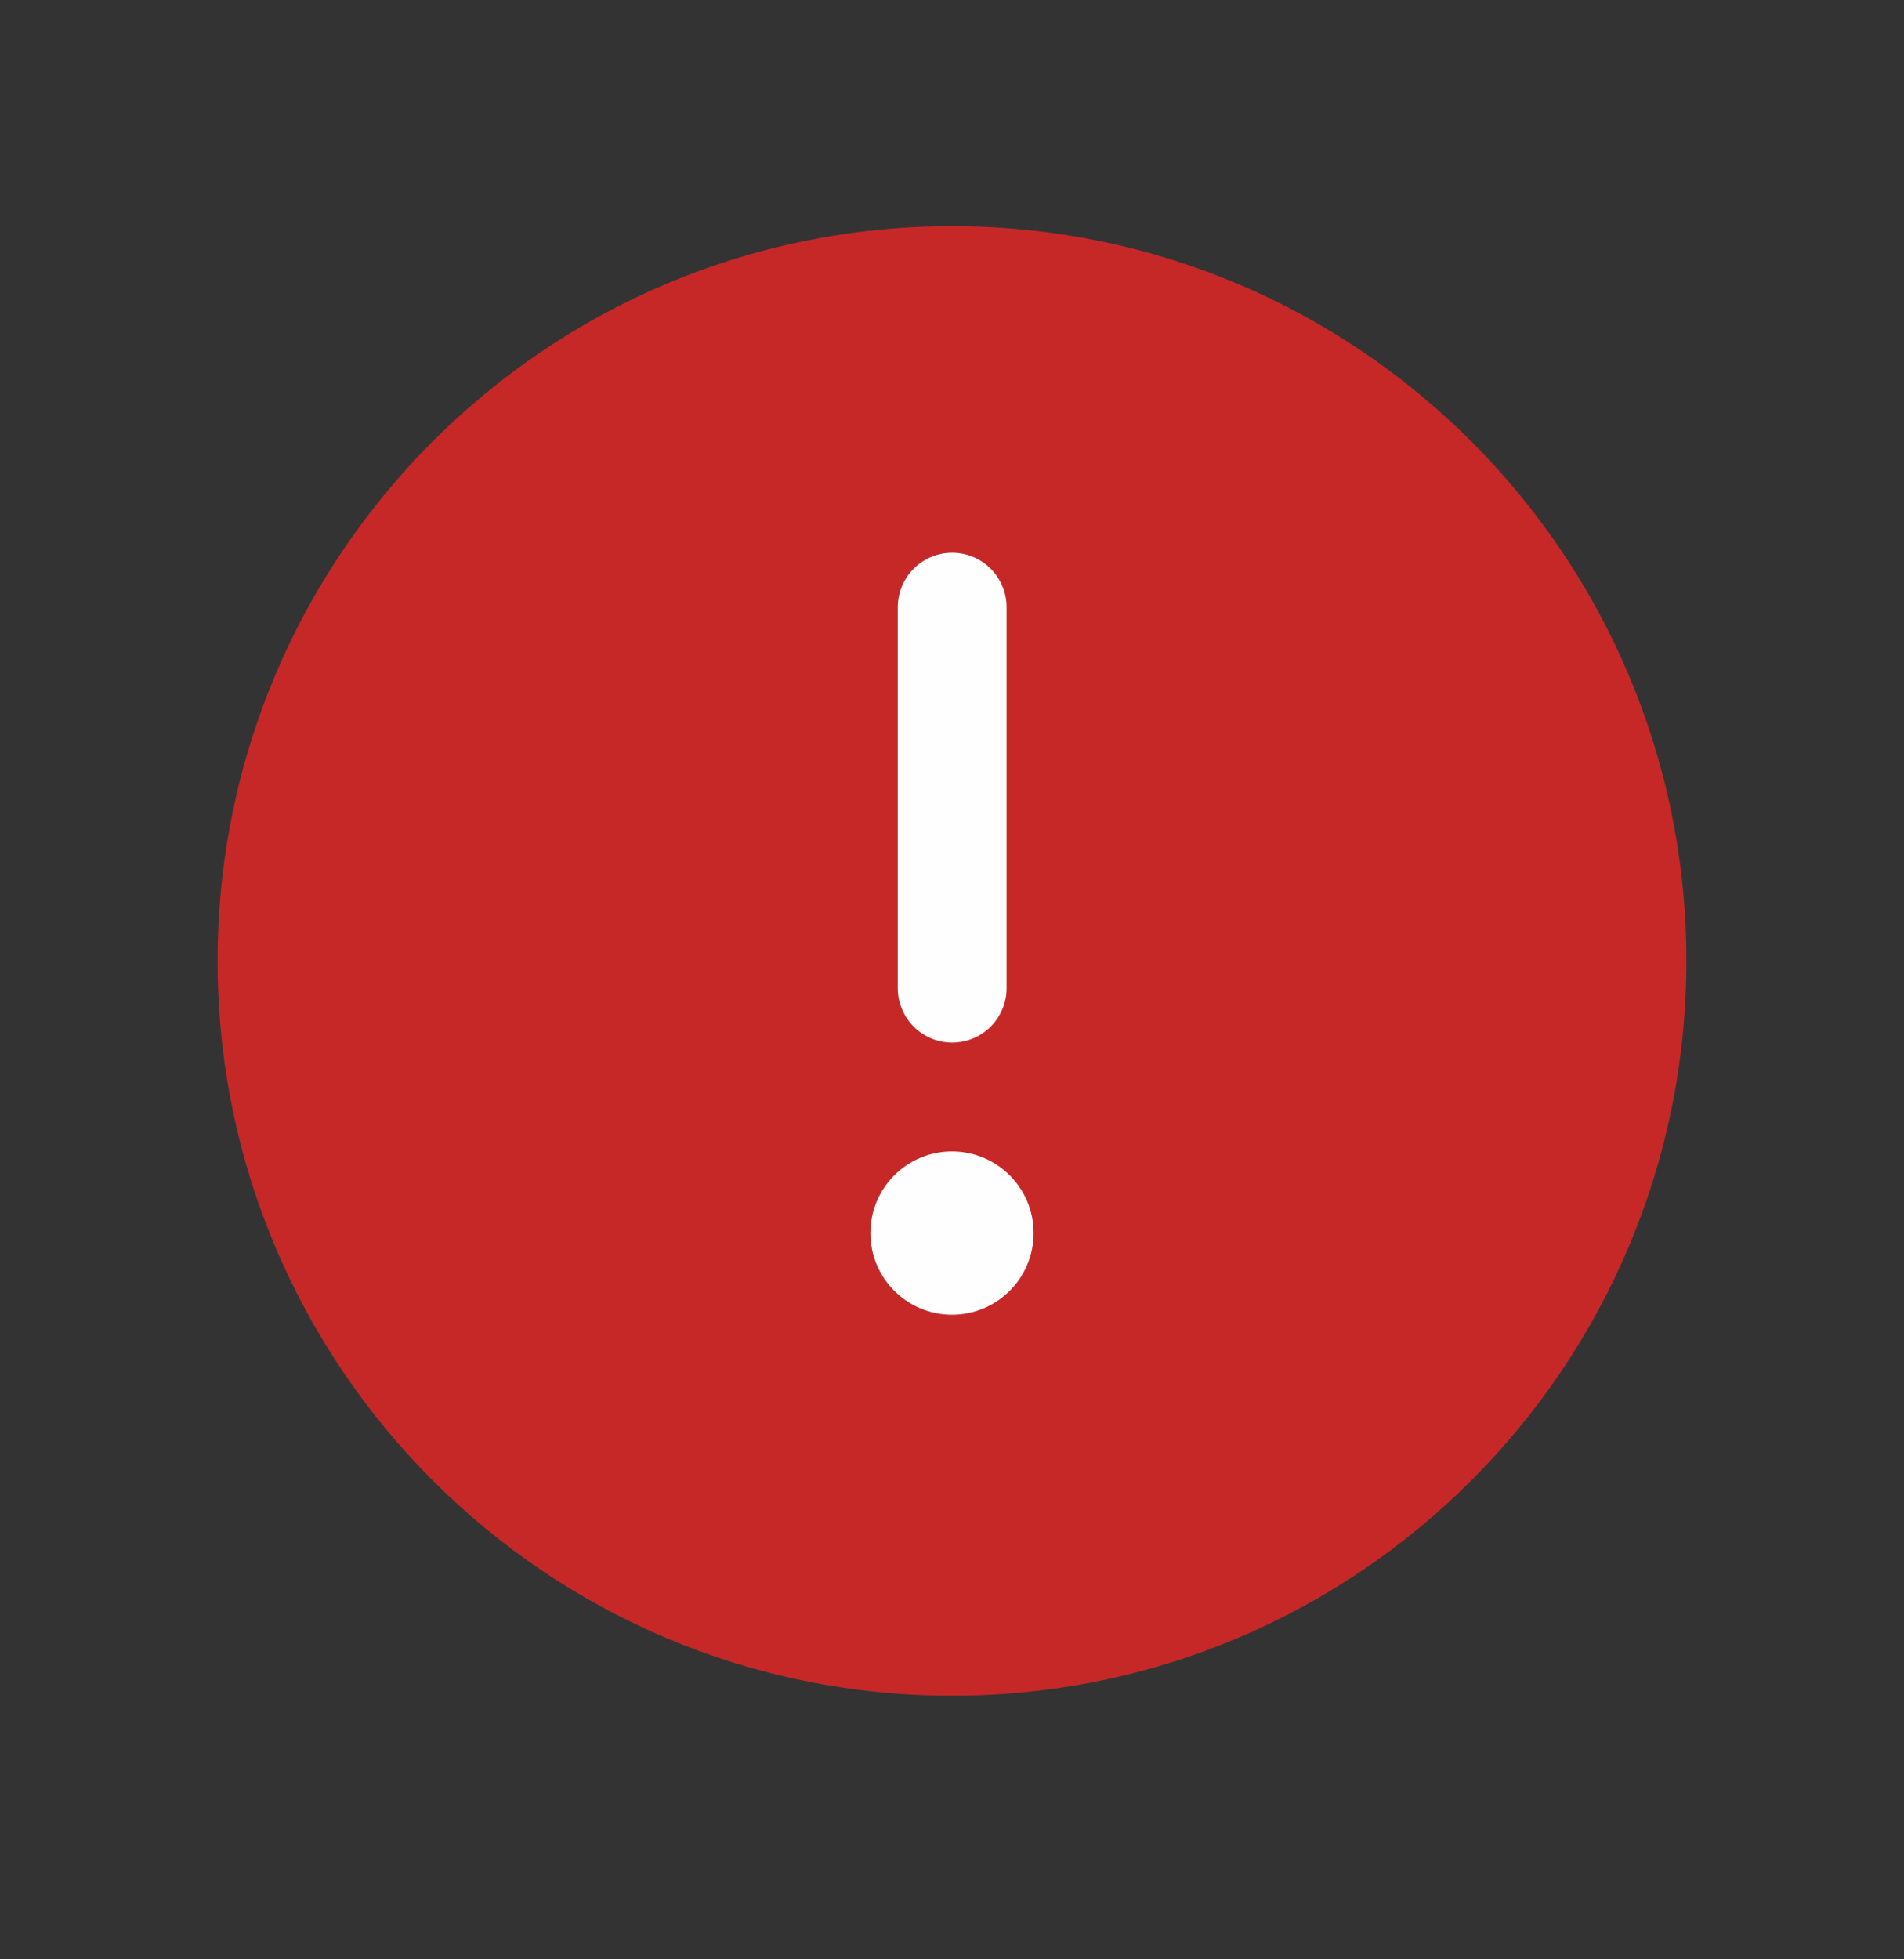 <?xml version="1.0" encoding="UTF-8"?> <svg xmlns="http://www.w3.org/2000/svg" width="35" height="36" viewBox="0 0 35 36" fill="none"><rect x="0" y="0" width="35" height="36" fill="#333333" stroke="none"/><path d="M17.5 31.156C24.956 31.156 31 25.112 31 17.656C31 10.2 24.956 4.156 17.5 4.156C10.044 4.156 4 10.2 4 17.656C4 25.112 10.044 31.156 17.5 31.156Z" fill="#C62828"></path><path d="M17.503 11.156V18.156" stroke="#FEFEFE" stroke-width="2" stroke-linecap="round" stroke-linejoin="round"></path><path d="M18.935 22.656C18.935 23.449 18.293 24.091 17.5 24.091C16.707 24.091 16.065 23.449 16.065 22.656C16.065 21.864 16.707 21.221 17.5 21.221C18.293 21.221 18.935 21.864 18.935 22.656Z" fill="#FEFEFE" stroke="#FEFEFE" stroke-width="0.13"></path></svg> 